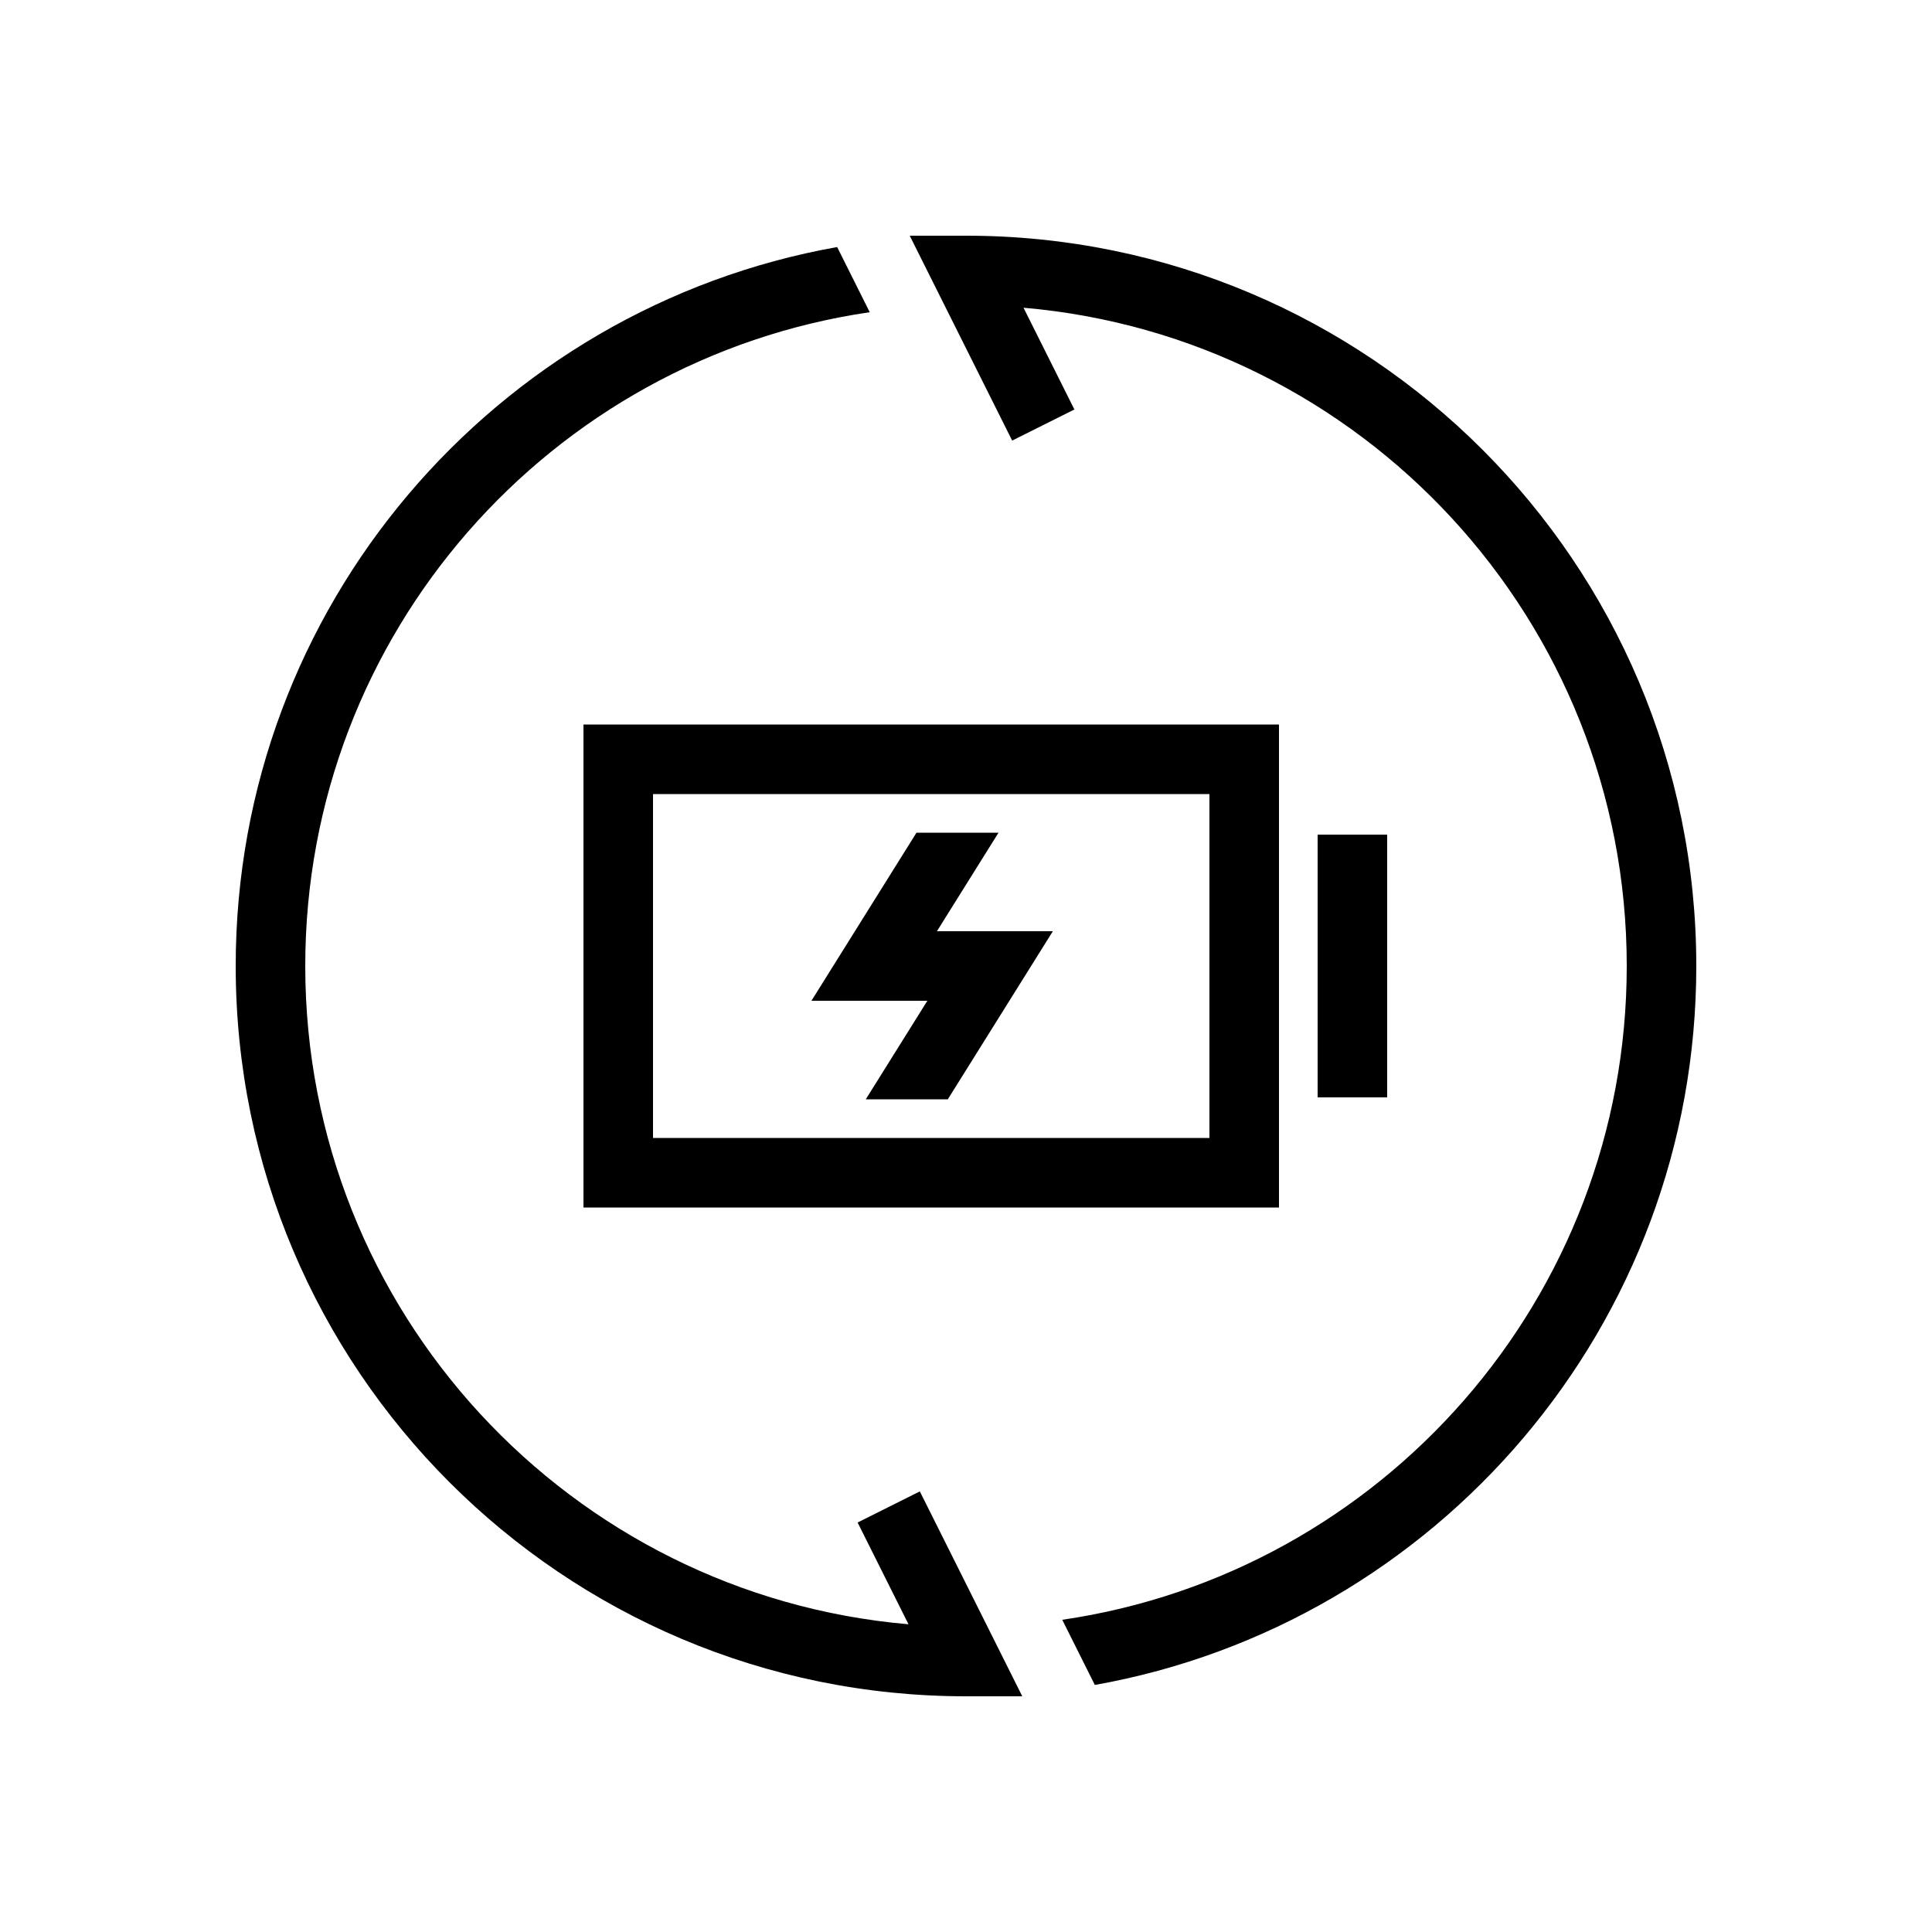 <svg xmlns="http://www.w3.org/2000/svg" fill="none" viewBox="0 0 1000 1000" height="1000" width="1000">
<rect fill="white" height="1000" width="1000"></rect>
<path fill="black" d="M662 625H302V375H662V625ZM338 589H626V411H338V589ZM484.953 482H544.953L527.74 509.54L490.578 569H448.125L480 518H420L437.213 490.46L474.375 431H516.828L484.953 482ZM718 568H682V432H718V568Z"></path>
<path fill="black" d="M450.176 161.601C284.918 185.714 158 328.045 158 500C158 678.853 295.291 825.638 470.235 840.721L443.9 788.05L476.1 771.95L516.1 851.95L529.125 878H500C291.236 878 122 708.764 122 500C122 313.99 256.345 159.375 433.309 127.867L450.176 161.601ZM500 122C708.764 122 878 291.236 878 500C878 686.011 743.654 840.623 566.689 872.13L549.823 838.398C715.082 814.286 842 671.955 842 500C842 321.147 704.708 174.36 529.764 159.278L556.1 211.95L523.9 228.05L483.9 148.05L470.875 122H500Z"></path>
</svg>
